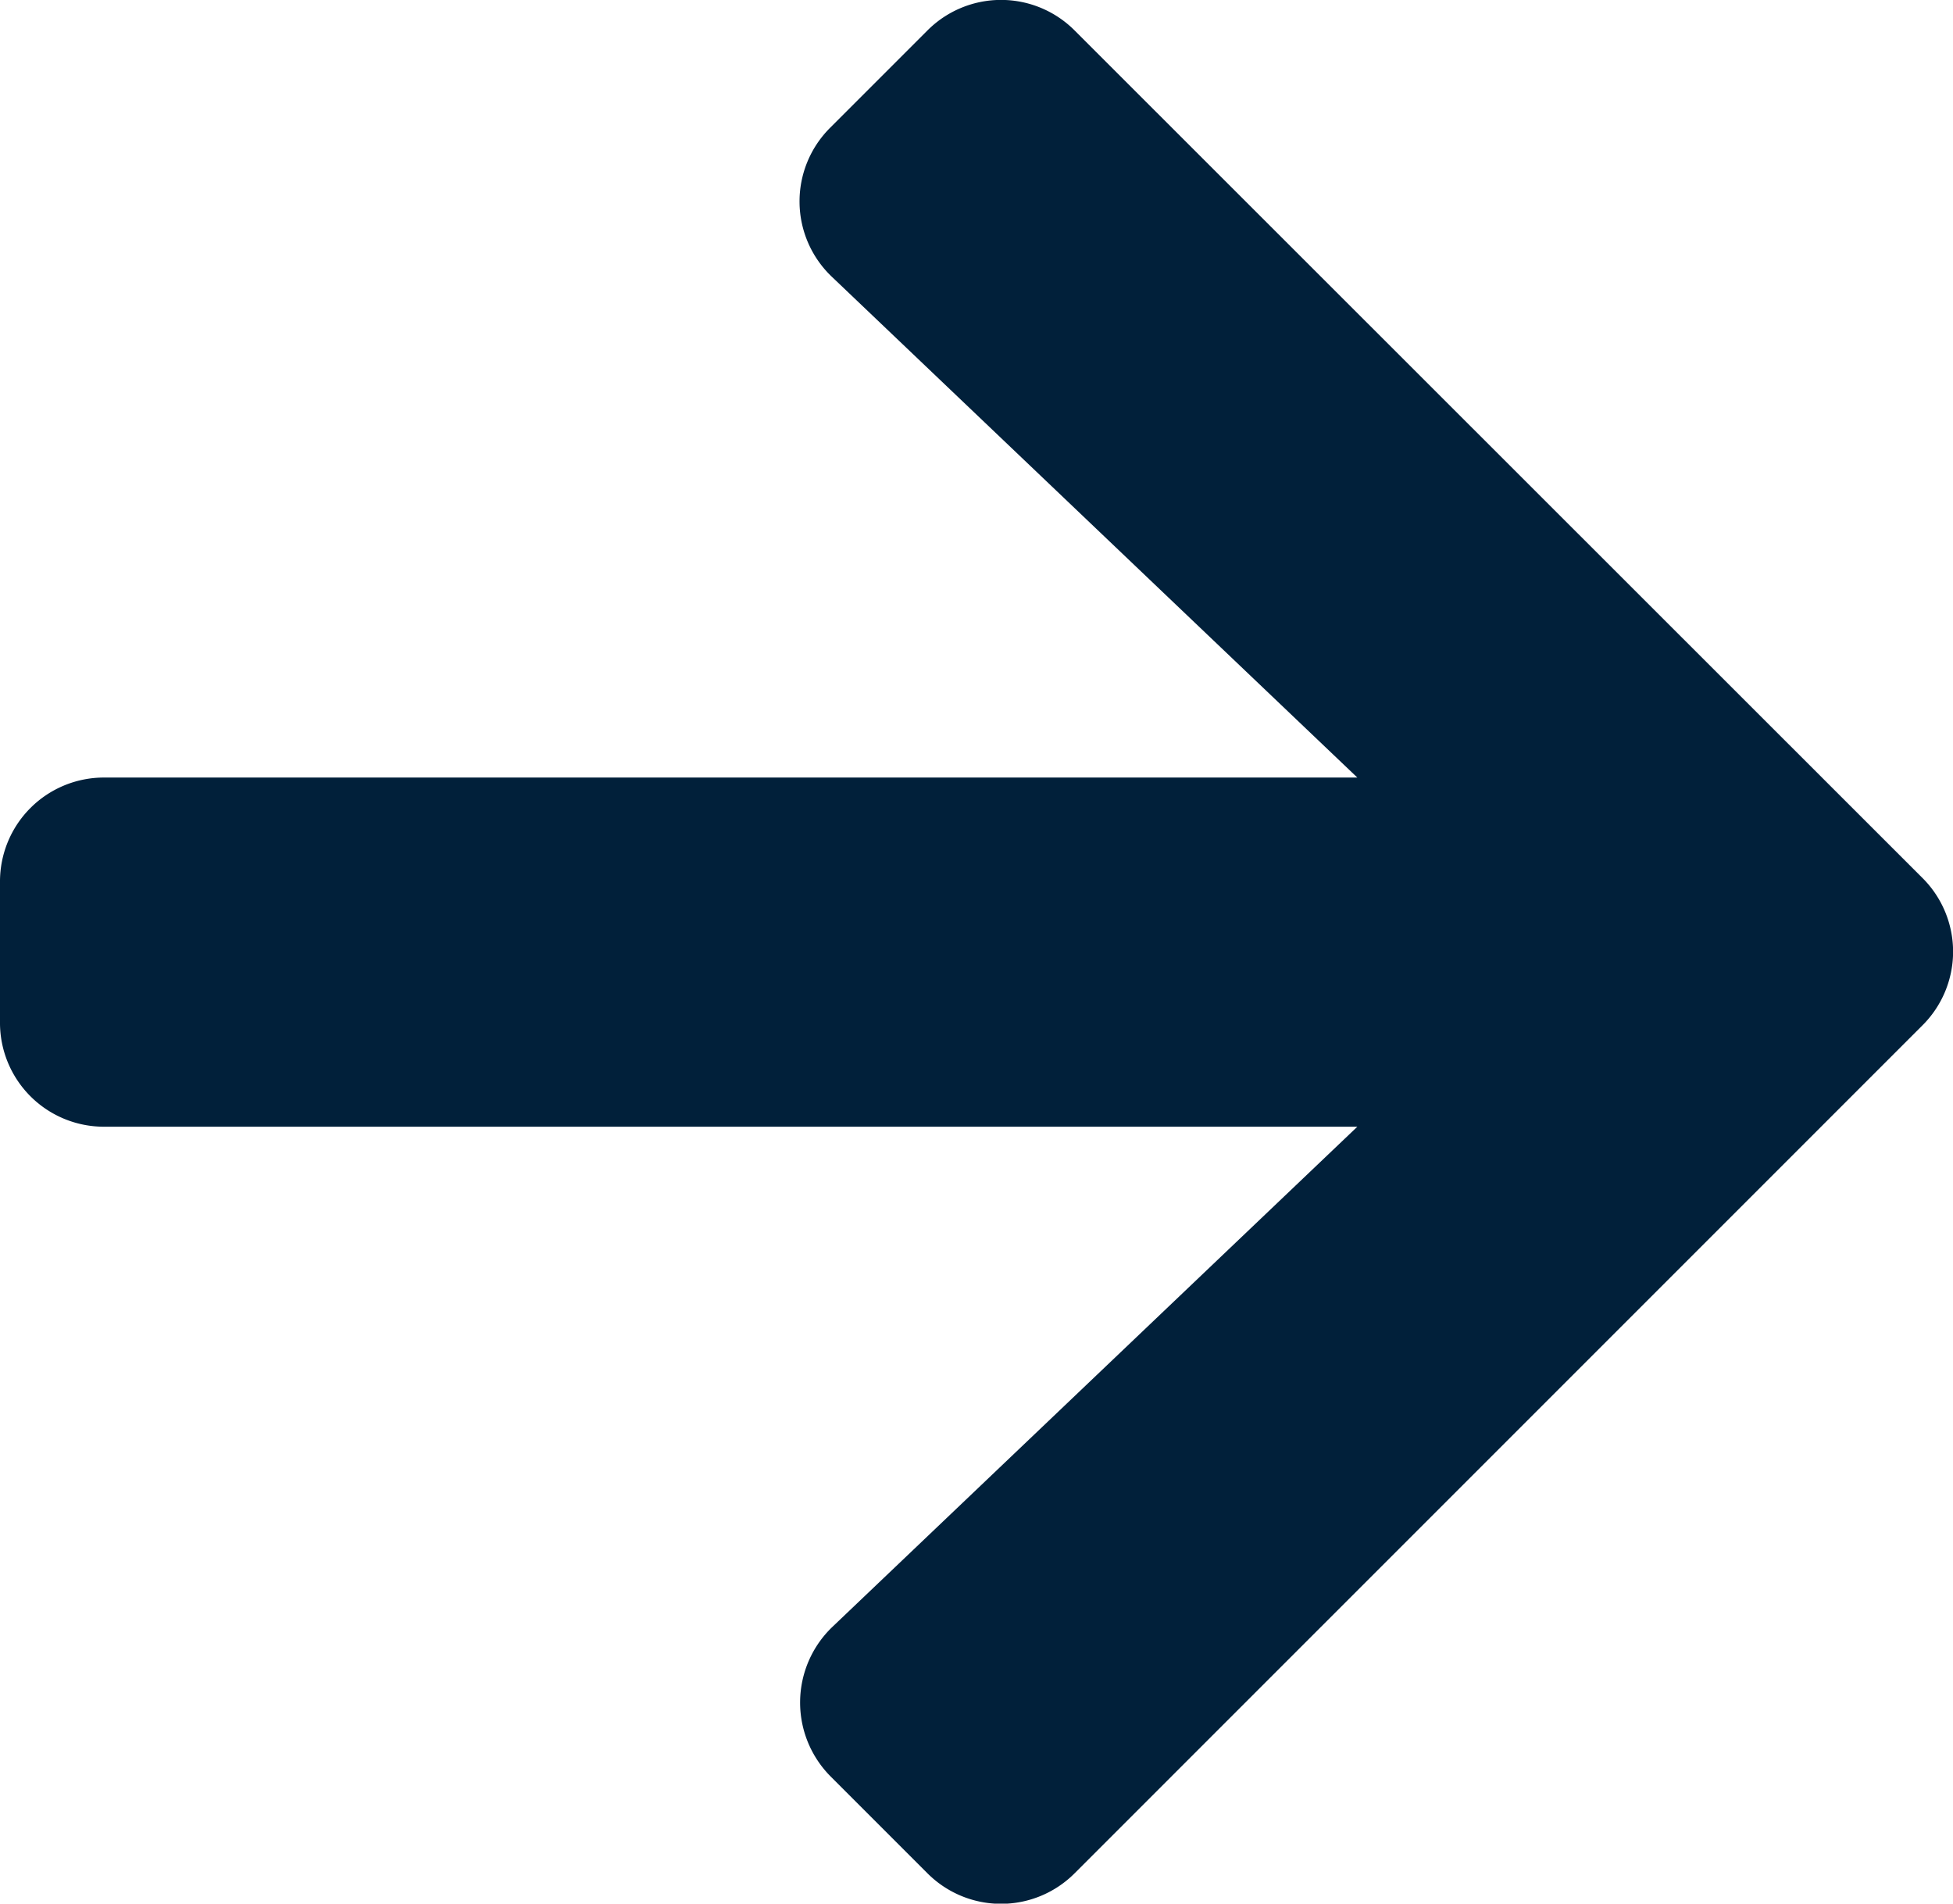 <svg xmlns="http://www.w3.org/2000/svg" width="18.79" height="18.313" viewBox="0 0 18.79 18.313">
  <path id="Icon_awesome-arrow-right" data-name="Icon awesome-arrow-right" d="M7.989,3.874l.931-.931a1,1,0,0,1,1.422,0l8.152,8.148a1,1,0,0,1,0,1.422l-8.152,8.152a1,1,0,0,1-1.422,0l-.931-.931A1.008,1.008,0,0,1,8.006,18.3l5.053-4.814H1.006A1,1,0,0,1,0,12.475V11.133a1,1,0,0,1,1.006-1.006H13.059L8.006,5.312A1,1,0,0,1,7.989,3.874Z" transform="translate(0 -2.647)" fill="#01203a"/>
</svg>

